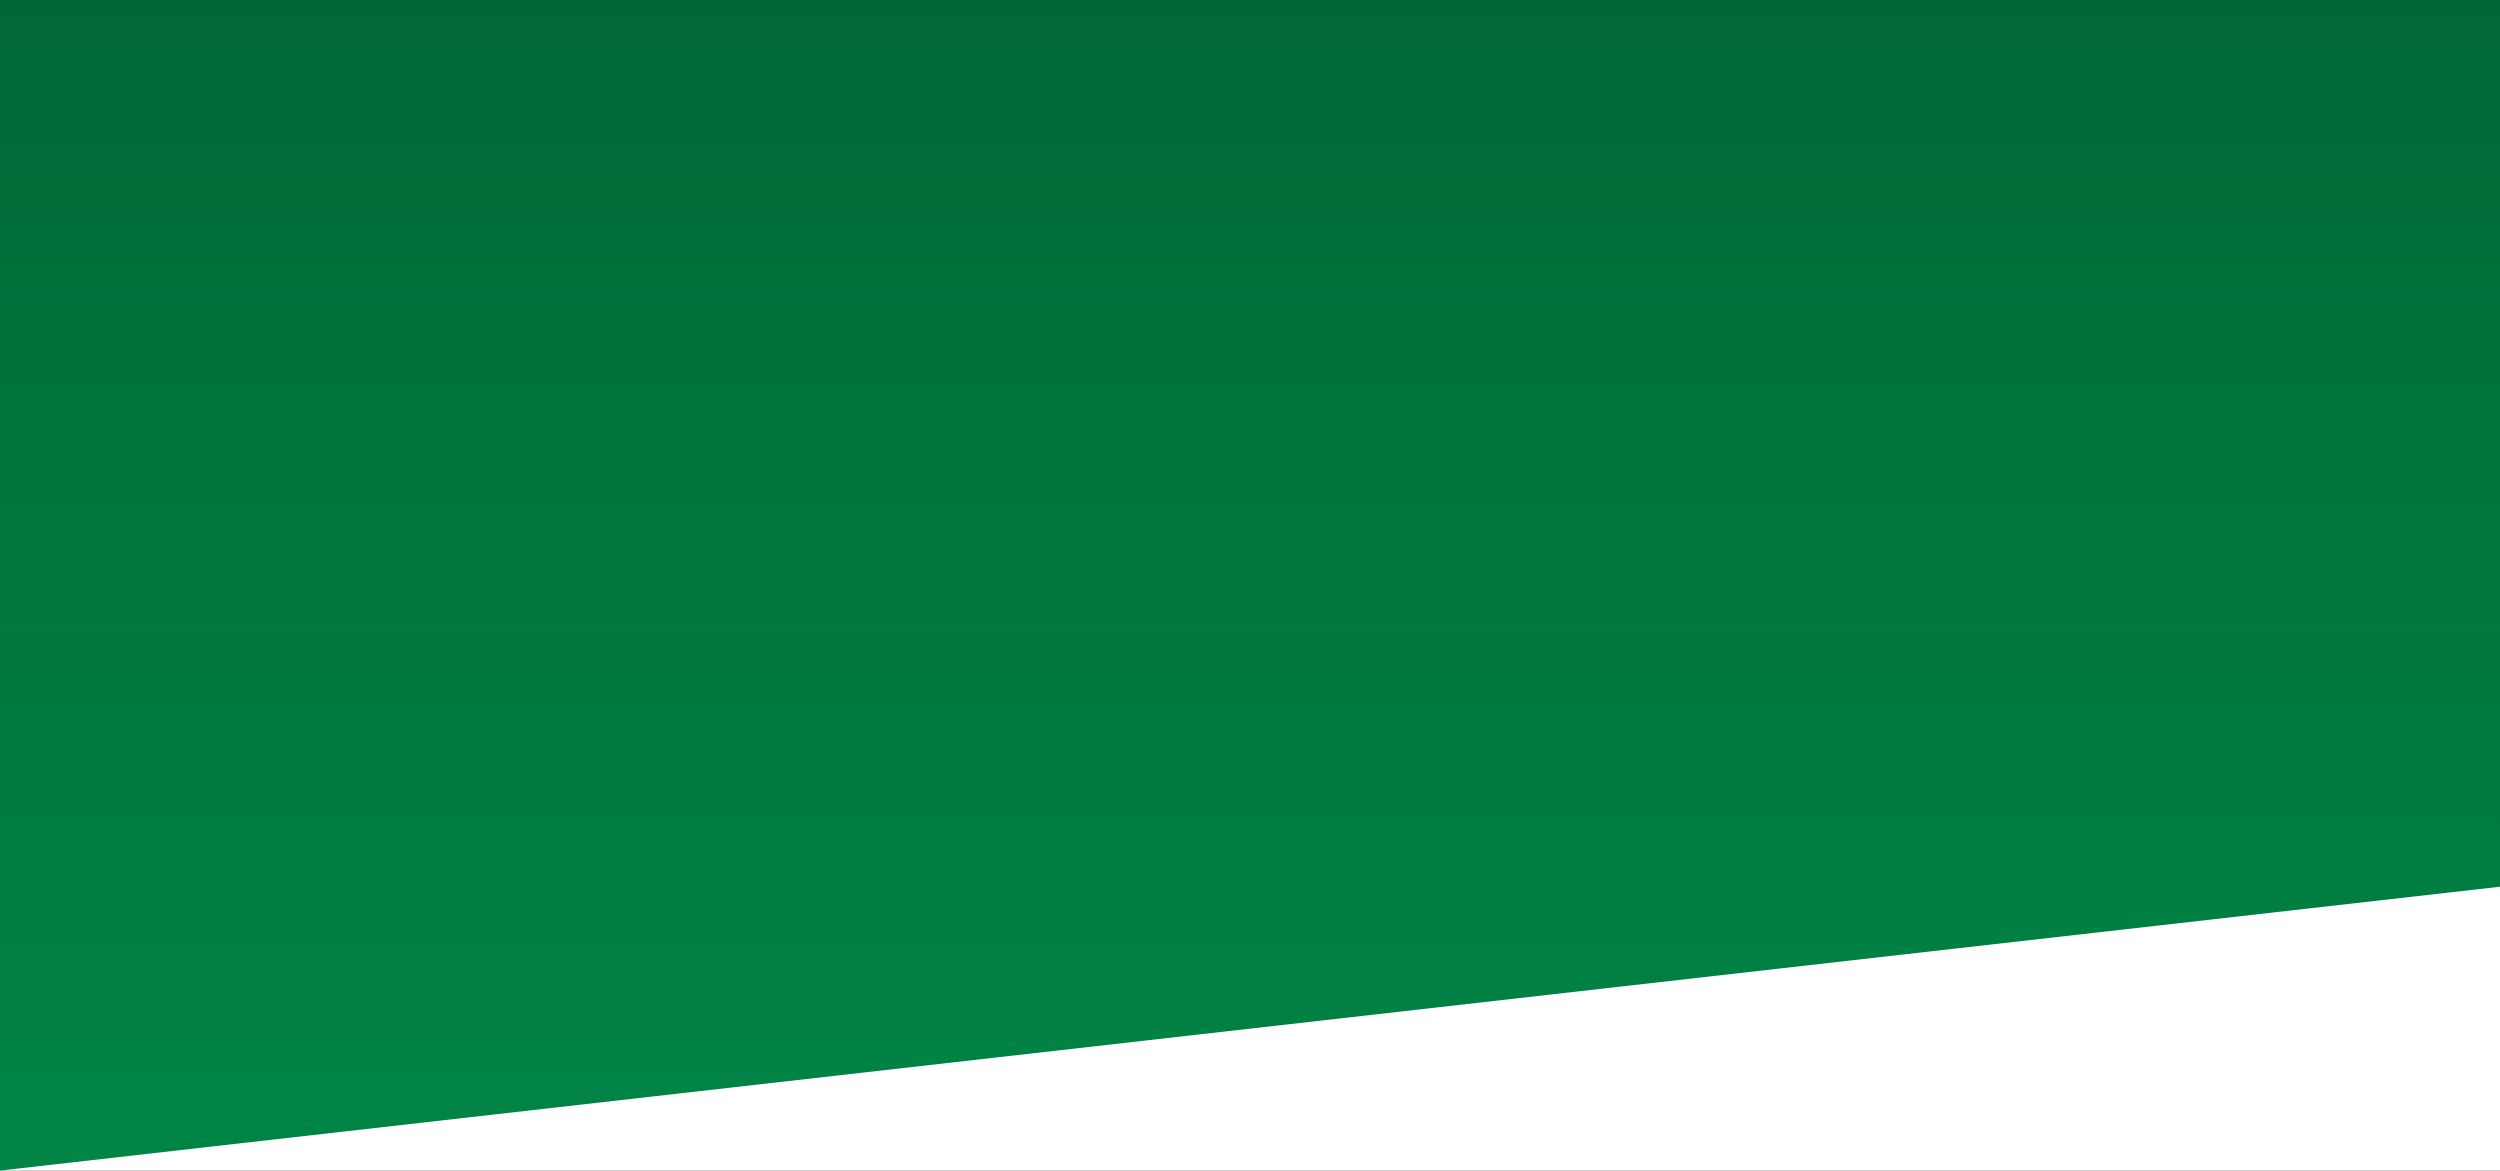 <?xml version="1.0" encoding="utf-8"?>
<!-- Generator: Adobe Illustrator 25.0.0, SVG Export Plug-In . SVG Version: 6.00 Build 0)  -->
<svg version="1.1" id="レイヤー_1" xmlns="http://www.w3.org/2000/svg" xmlns:xlink="http://www.w3.org/1999/xlink" x="0px"
	 y="0px" viewBox="0 0 1920 899" style="enable-background:new 0 0 1920 899;" xml:space="preserve">
<rect x="0" y="0" width="1920" height="899" fill="#333333" stroke="none"/>
<style type="text/css">
	.st0{fill:#FFFFFF;}
	.st1{fill:url(#パス_402_1_);}
</style>
<rect id="長方形_1164" y="573" class="st0" width="1920" height="326"/>
<linearGradient id="パス_402_1_" gradientUnits="userSpaceOnUse" x1="660.156" y1="649.277" x2="660.156" y2="648.277" gradientTransform="matrix(1920 0 0 -898.953 -1266540 583669.438)">
	<stop  offset="0" style="stop-color:#006837"/>
	<stop  offset="1" style="stop-color:#008545"/>
</linearGradient>
<path id="パス_402" class="st1" d="M1920,0H0v899L1920,681V0z"/>
</svg>
